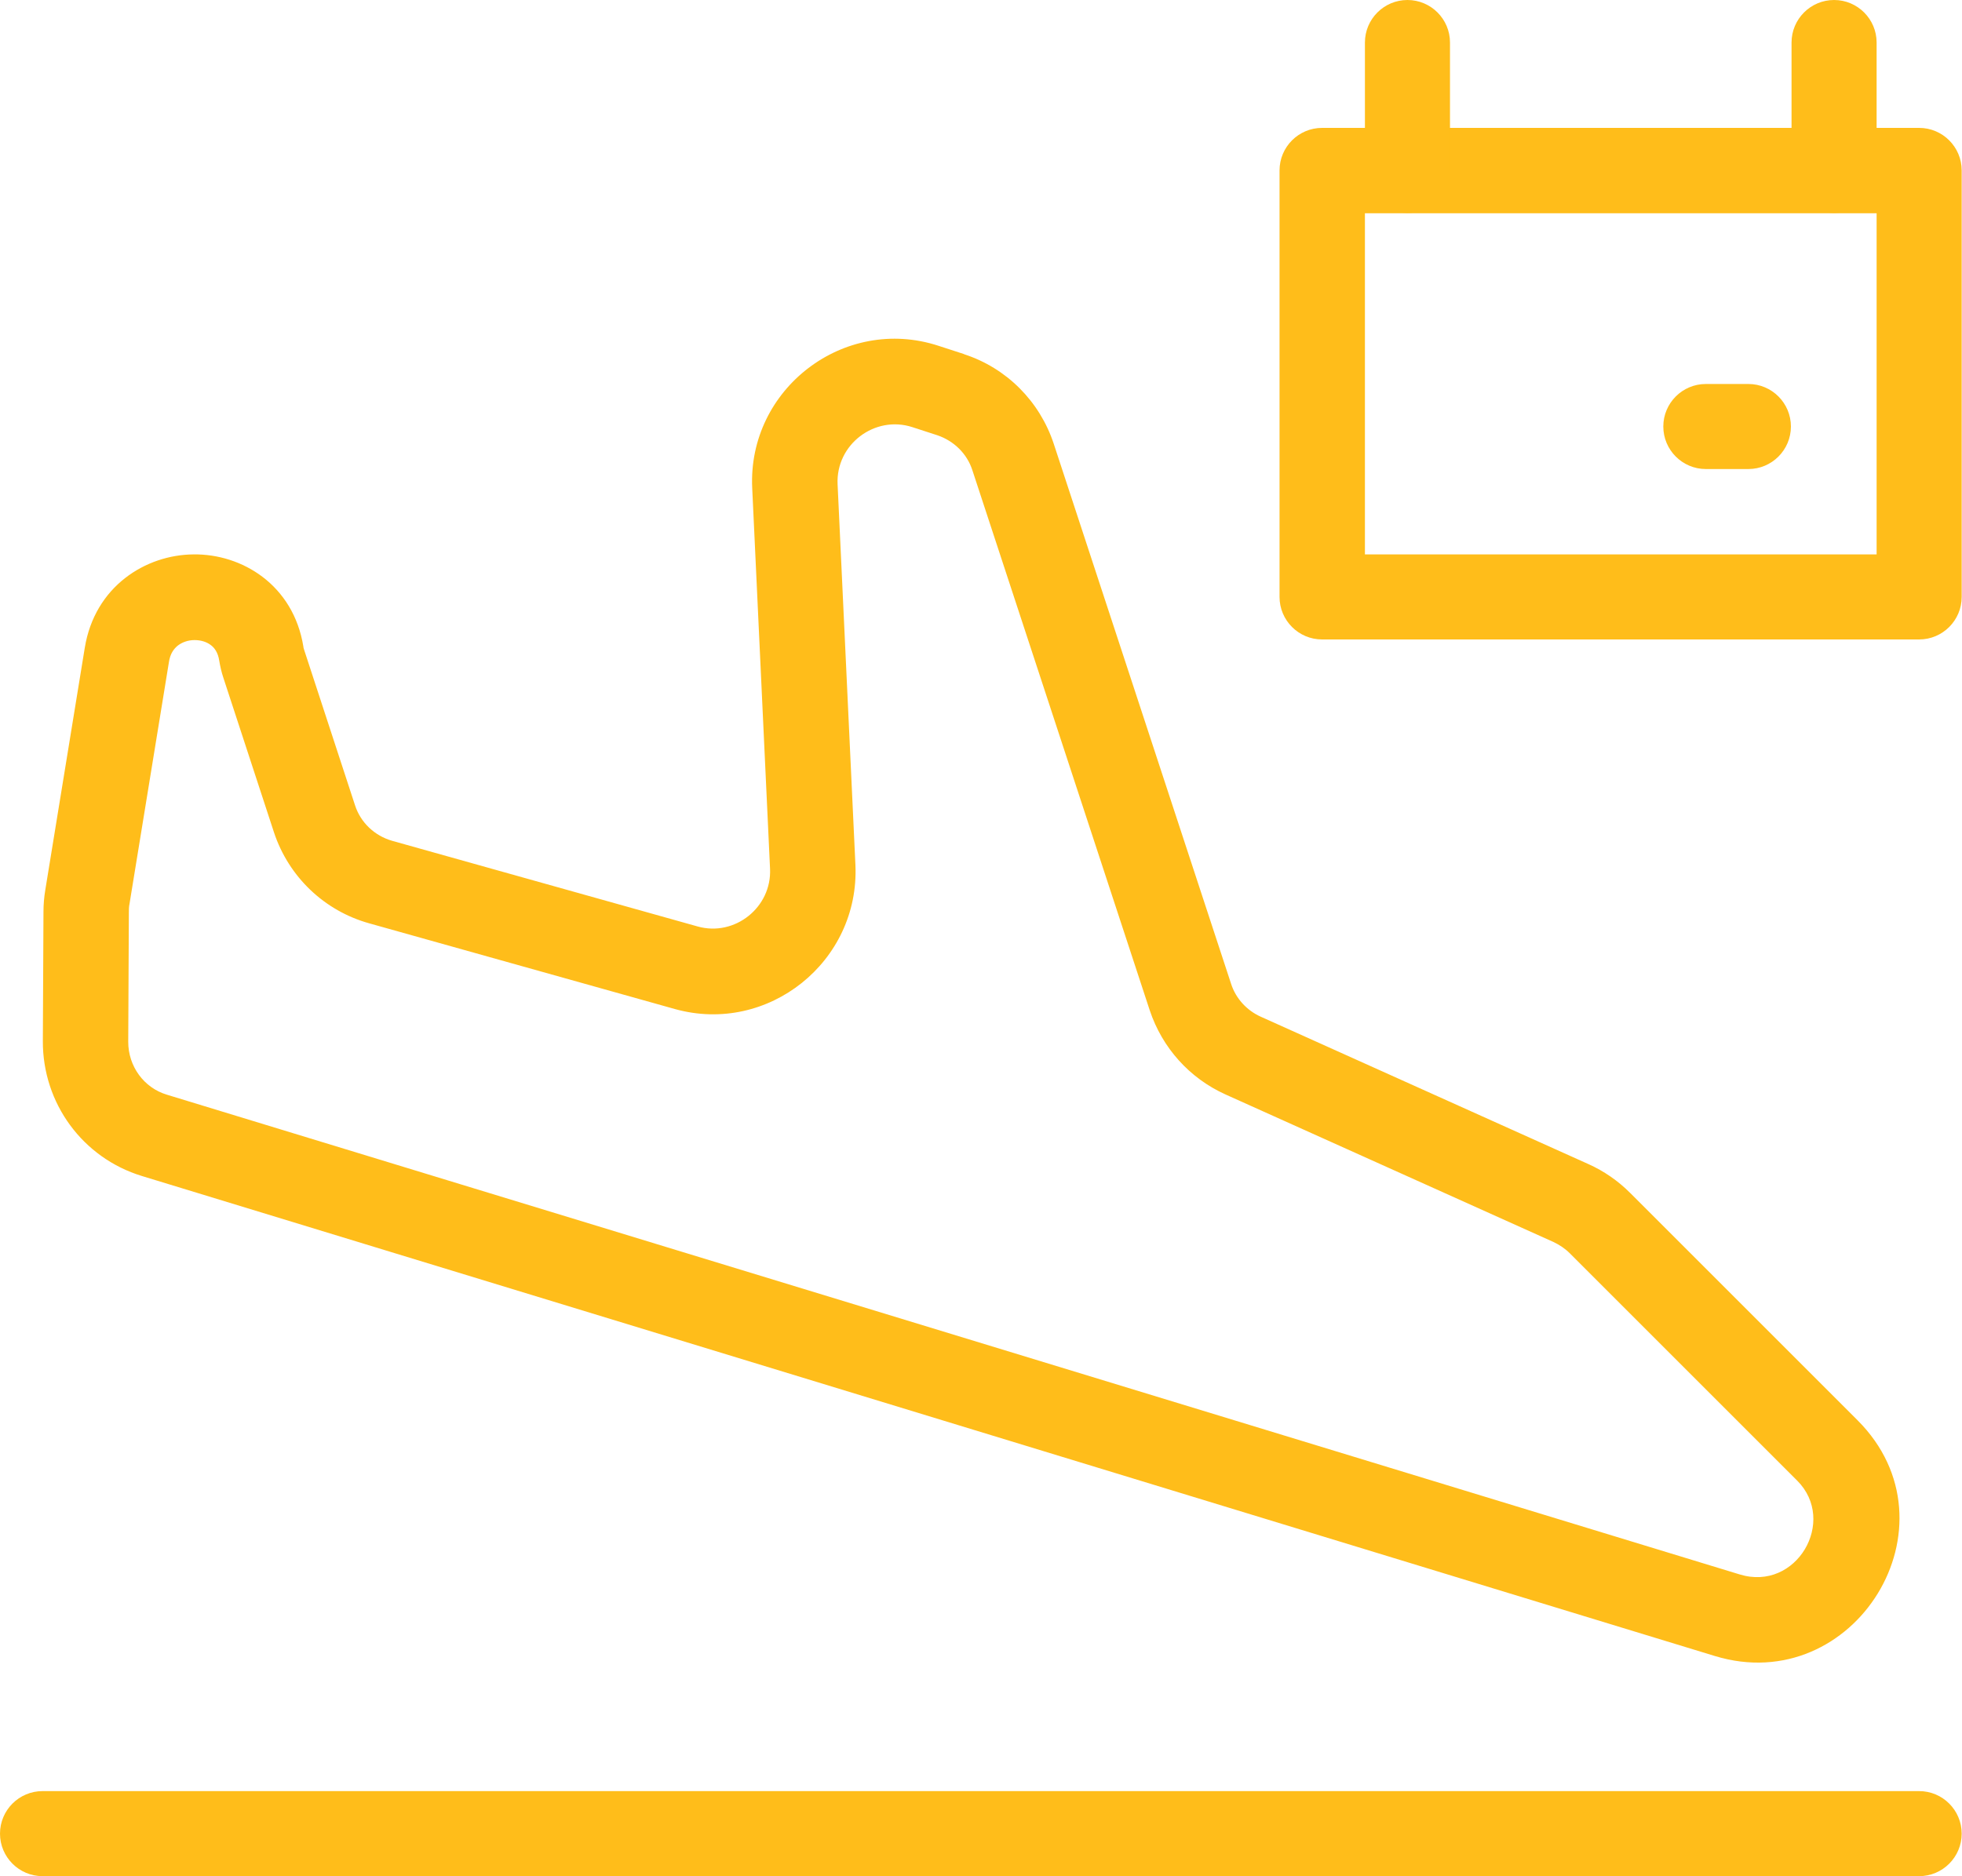 <?xml version="1.0" encoding="UTF-8"?>
<svg id="_レイヤー_2" data-name="レイヤー 2" xmlns="http://www.w3.org/2000/svg" viewBox="0 0 62.73 60">
  <defs>
    <style>
      .cls-1 {
        fill: #ffbd1a;
        fill-rule: evenodd;
      }
    </style>
  </defs>
  <g id="_レイヤー_1-2" data-name="レイヤー 1">
    <g>
      <path class="cls-1" d="M0,58.64c0-.75.61-1.36,1.36-1.36h60c.75,0,1.36.61,1.36,1.36s-.61,1.36-1.36,1.36H1.36c-.75,0-1.36-.61-1.36-1.36Z"/>
      <path class="cls-1" d="M31.09,15.04c-.17-.53-.59-.94-1.12-1.12l-.8-.26c-1.2-.39-2.45.55-2.39,1.83l.57,12.17c.14,3.09-2.79,5.44-5.77,4.61l-9.77-2.74c-1.44-.4-2.58-1.49-3.05-2.91l-1.62-4.95c-.06-.18-.1-.36-.13-.54-.04-.27-.16-.42-.27-.5-.13-.1-.31-.16-.52-.16-.21,0-.4.07-.54.18-.12.1-.24.25-.28.53l-1.26,7.73c-.02.09-.02.19-.02.28l-.02,4.13c0,.78.5,1.47,1.24,1.69l50.28,15.34c1.82.56,3.13-1.71,1.84-3l-7.27-7.27c-.15-.15-.33-.27-.52-.36l-10.49-4.72c-1.15-.52-2.02-1.49-2.42-2.69l-5.67-17.27h0ZM30.83,11.33c1.35.44,2.41,1.5,2.86,2.86l5.67,17.27c.15.47.5.85.94,1.05l10.49,4.72c.49.22.94.53,1.33.92l7.27,7.27c3.35,3.35-.1,8.9-4.56,7.54L4.54,37.61c-1.9-.58-3.18-2.33-3.17-4.32l.02-4.13c0-.24.02-.47.06-.71l1.26-7.73c.32-1.97,1.95-2.98,3.48-2.99,1.54-.02,3.19.97,3.51,2.95,0,.04.02.08.03.12l1.62,4.95c.18.56.63.98,1.19,1.14l9.77,2.74c1.18.33,2.37-.61,2.31-1.85l-.57-12.17c-.15-3.17,2.94-5.54,5.96-4.55l.8.26h0Z"/>
      <path class="cls-1" d="M40.91,5.45c0-.75.61-1.36,1.36-1.36h19.09c.75,0,1.36.61,1.36,1.36v13.64c0,.75-.61,1.36-1.36,1.36h-19.09c-.75,0-1.36-.61-1.36-1.36V5.45ZM43.64,6.82v10.91h16.36V6.82h-16.36Z"/>
      <path class="cls-1" d="M45,0c.75,0,1.36.61,1.36,1.36v4.09c0,.75-.61,1.36-1.36,1.36s-1.36-.61-1.36-1.36V1.36c0-.75.61-1.36,1.36-1.36Z"/>
      <path class="cls-1" d="M58.64,0c.75,0,1.36.61,1.36,1.36v4.09c0,.75-.61,1.36-1.36,1.36s-1.36-.61-1.36-1.36V1.36c0-.75.61-1.36,1.36-1.36Z"/>
      <path class="cls-1" d="M53.18,13.64c0-.75.61-1.36,1.36-1.36h1.36c.75,0,1.36.61,1.36,1.36s-.61,1.36-1.36,1.36h-1.36c-.75,0-1.36-.61-1.36-1.36Z"/>
    </g>
  </g>
</svg>